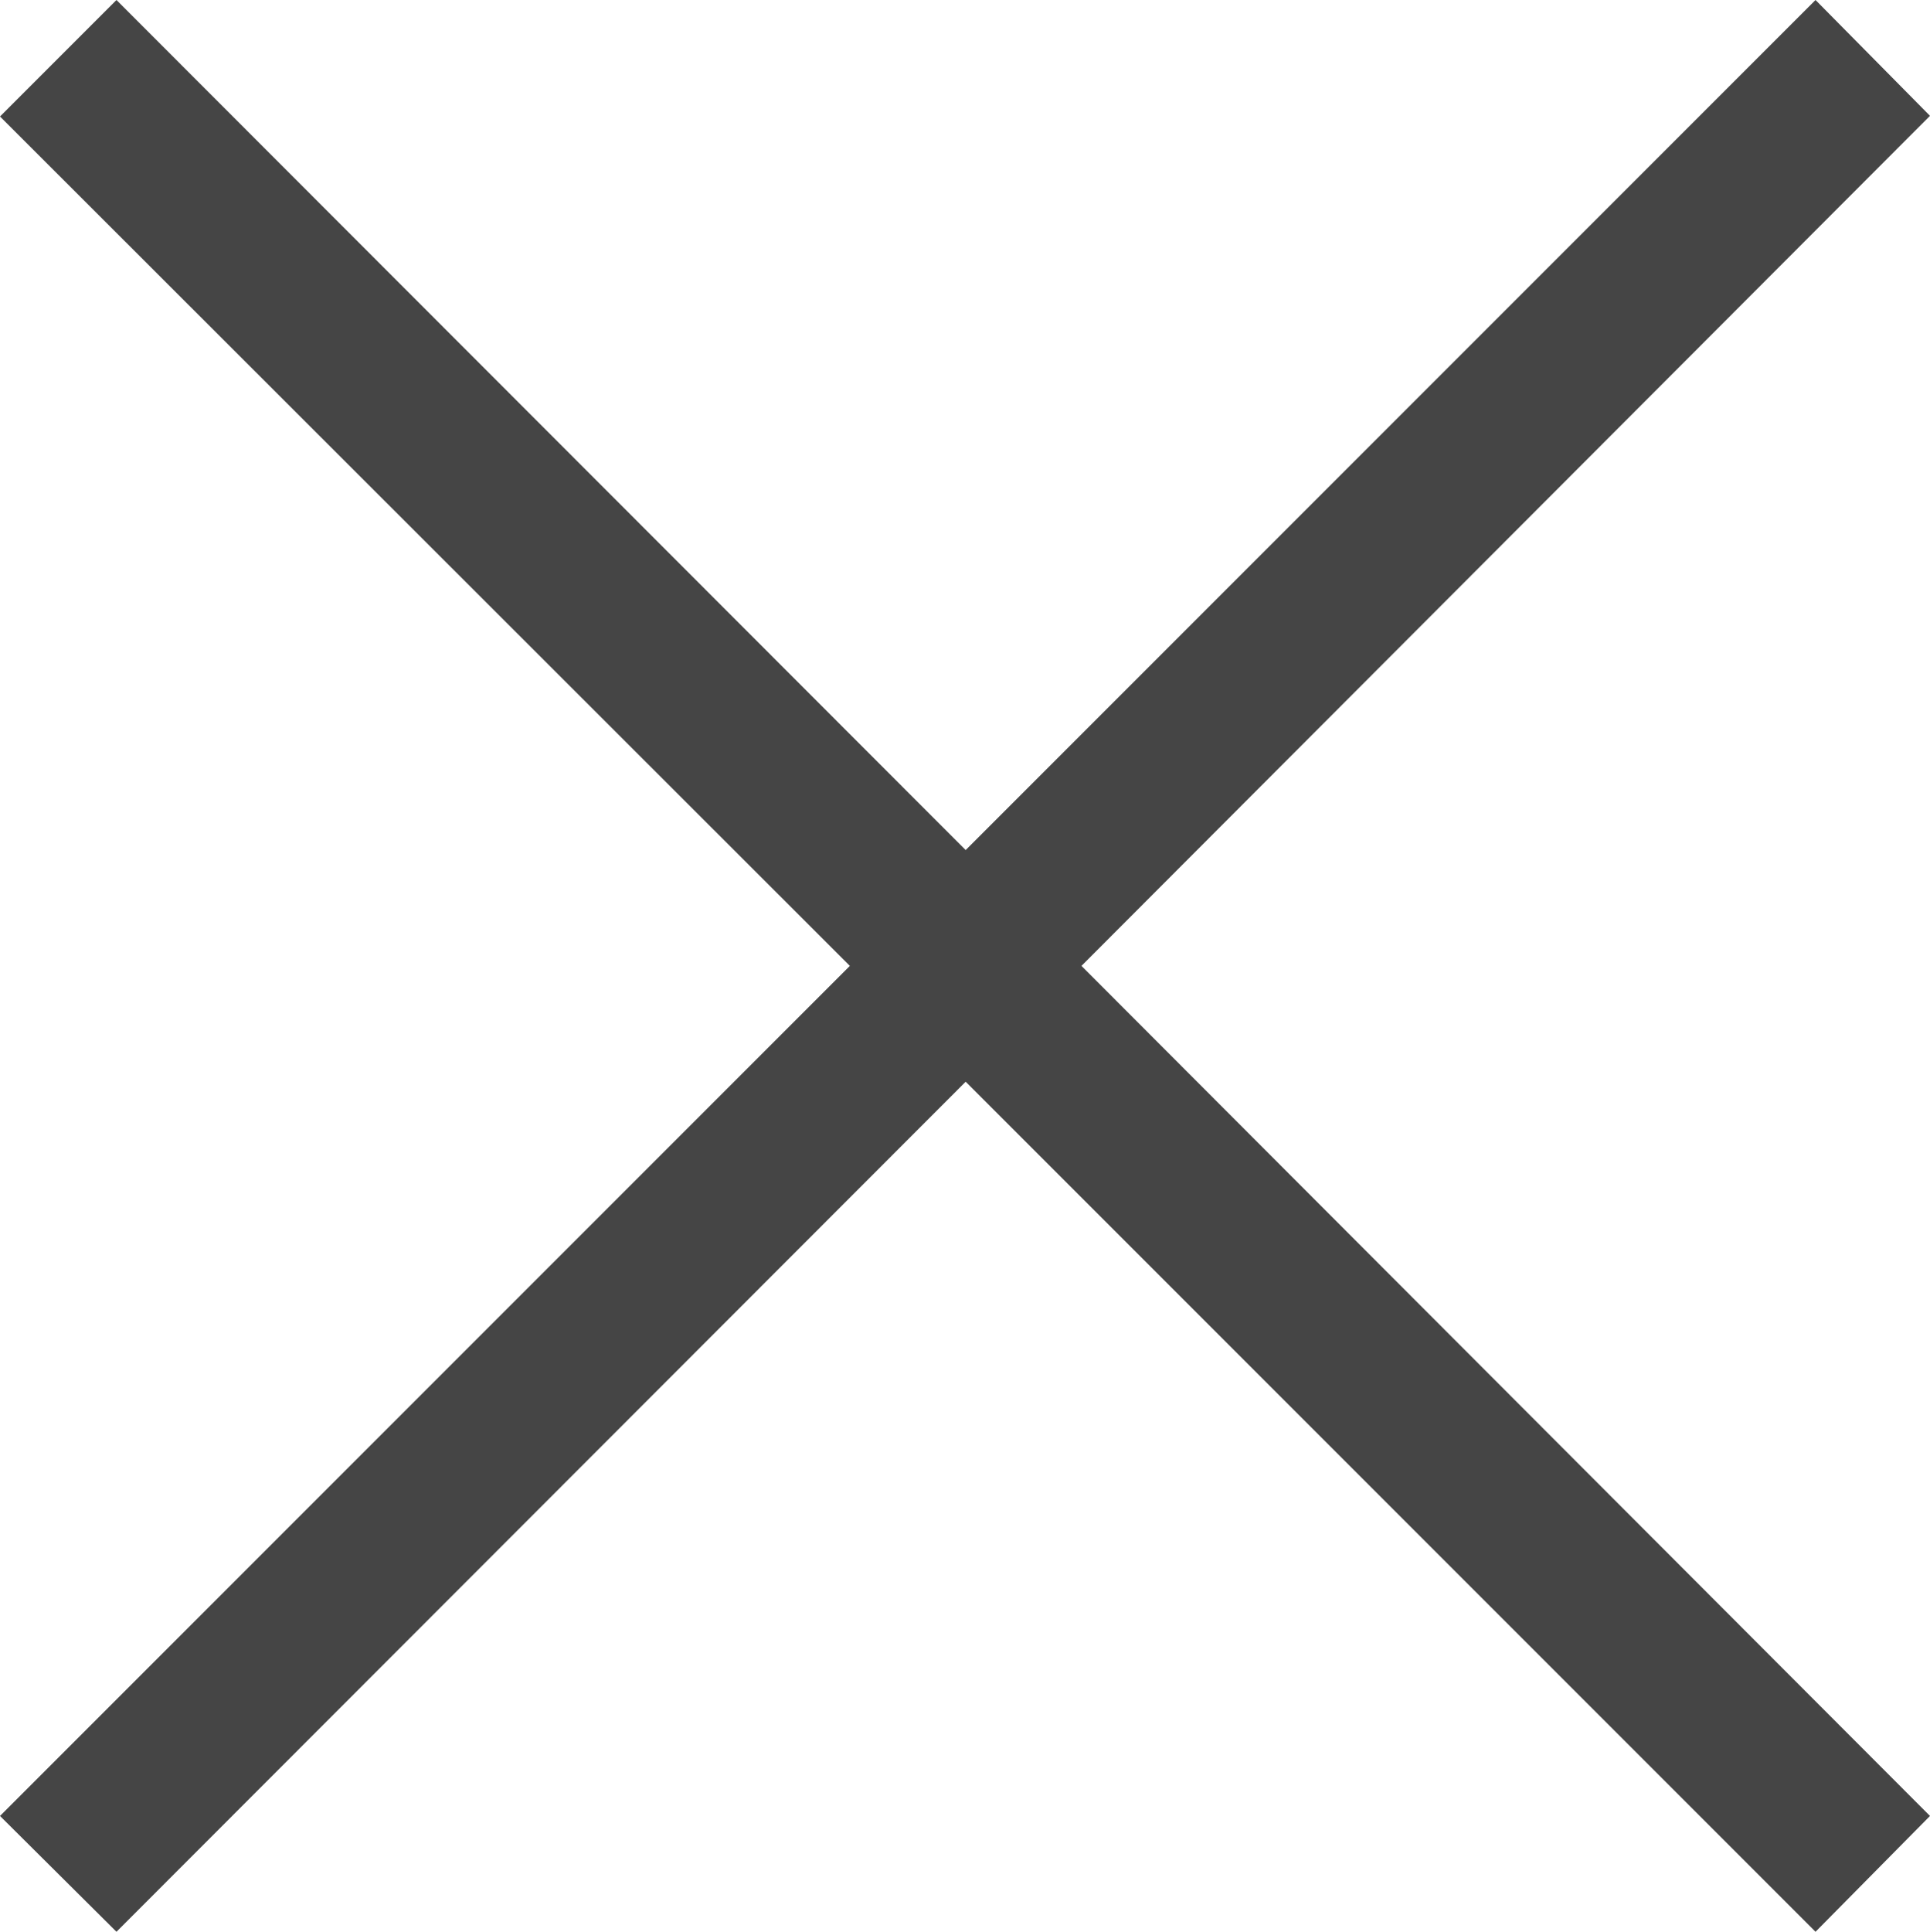 <svg xmlns="http://www.w3.org/2000/svg" xmlns:xlink="http://www.w3.org/1999/xlink" id="Capa_1" x="0px" y="0px" viewBox="0 0 290 290.2" style="enable-background:new 0 0 290 290.2;" xml:space="preserve">
<style type="text/css">
	.st0{fill:#454545;}
</style>
<path class="st0" d="M0,272.8l127.7-127.7L0,17.5L17.5,0l127.6,127.7L272.8,0L290,17.4L162.5,145.1L290,272.8l-17.2,17.4  L145.1,162.5L17.5,290.2"></path>
</svg>